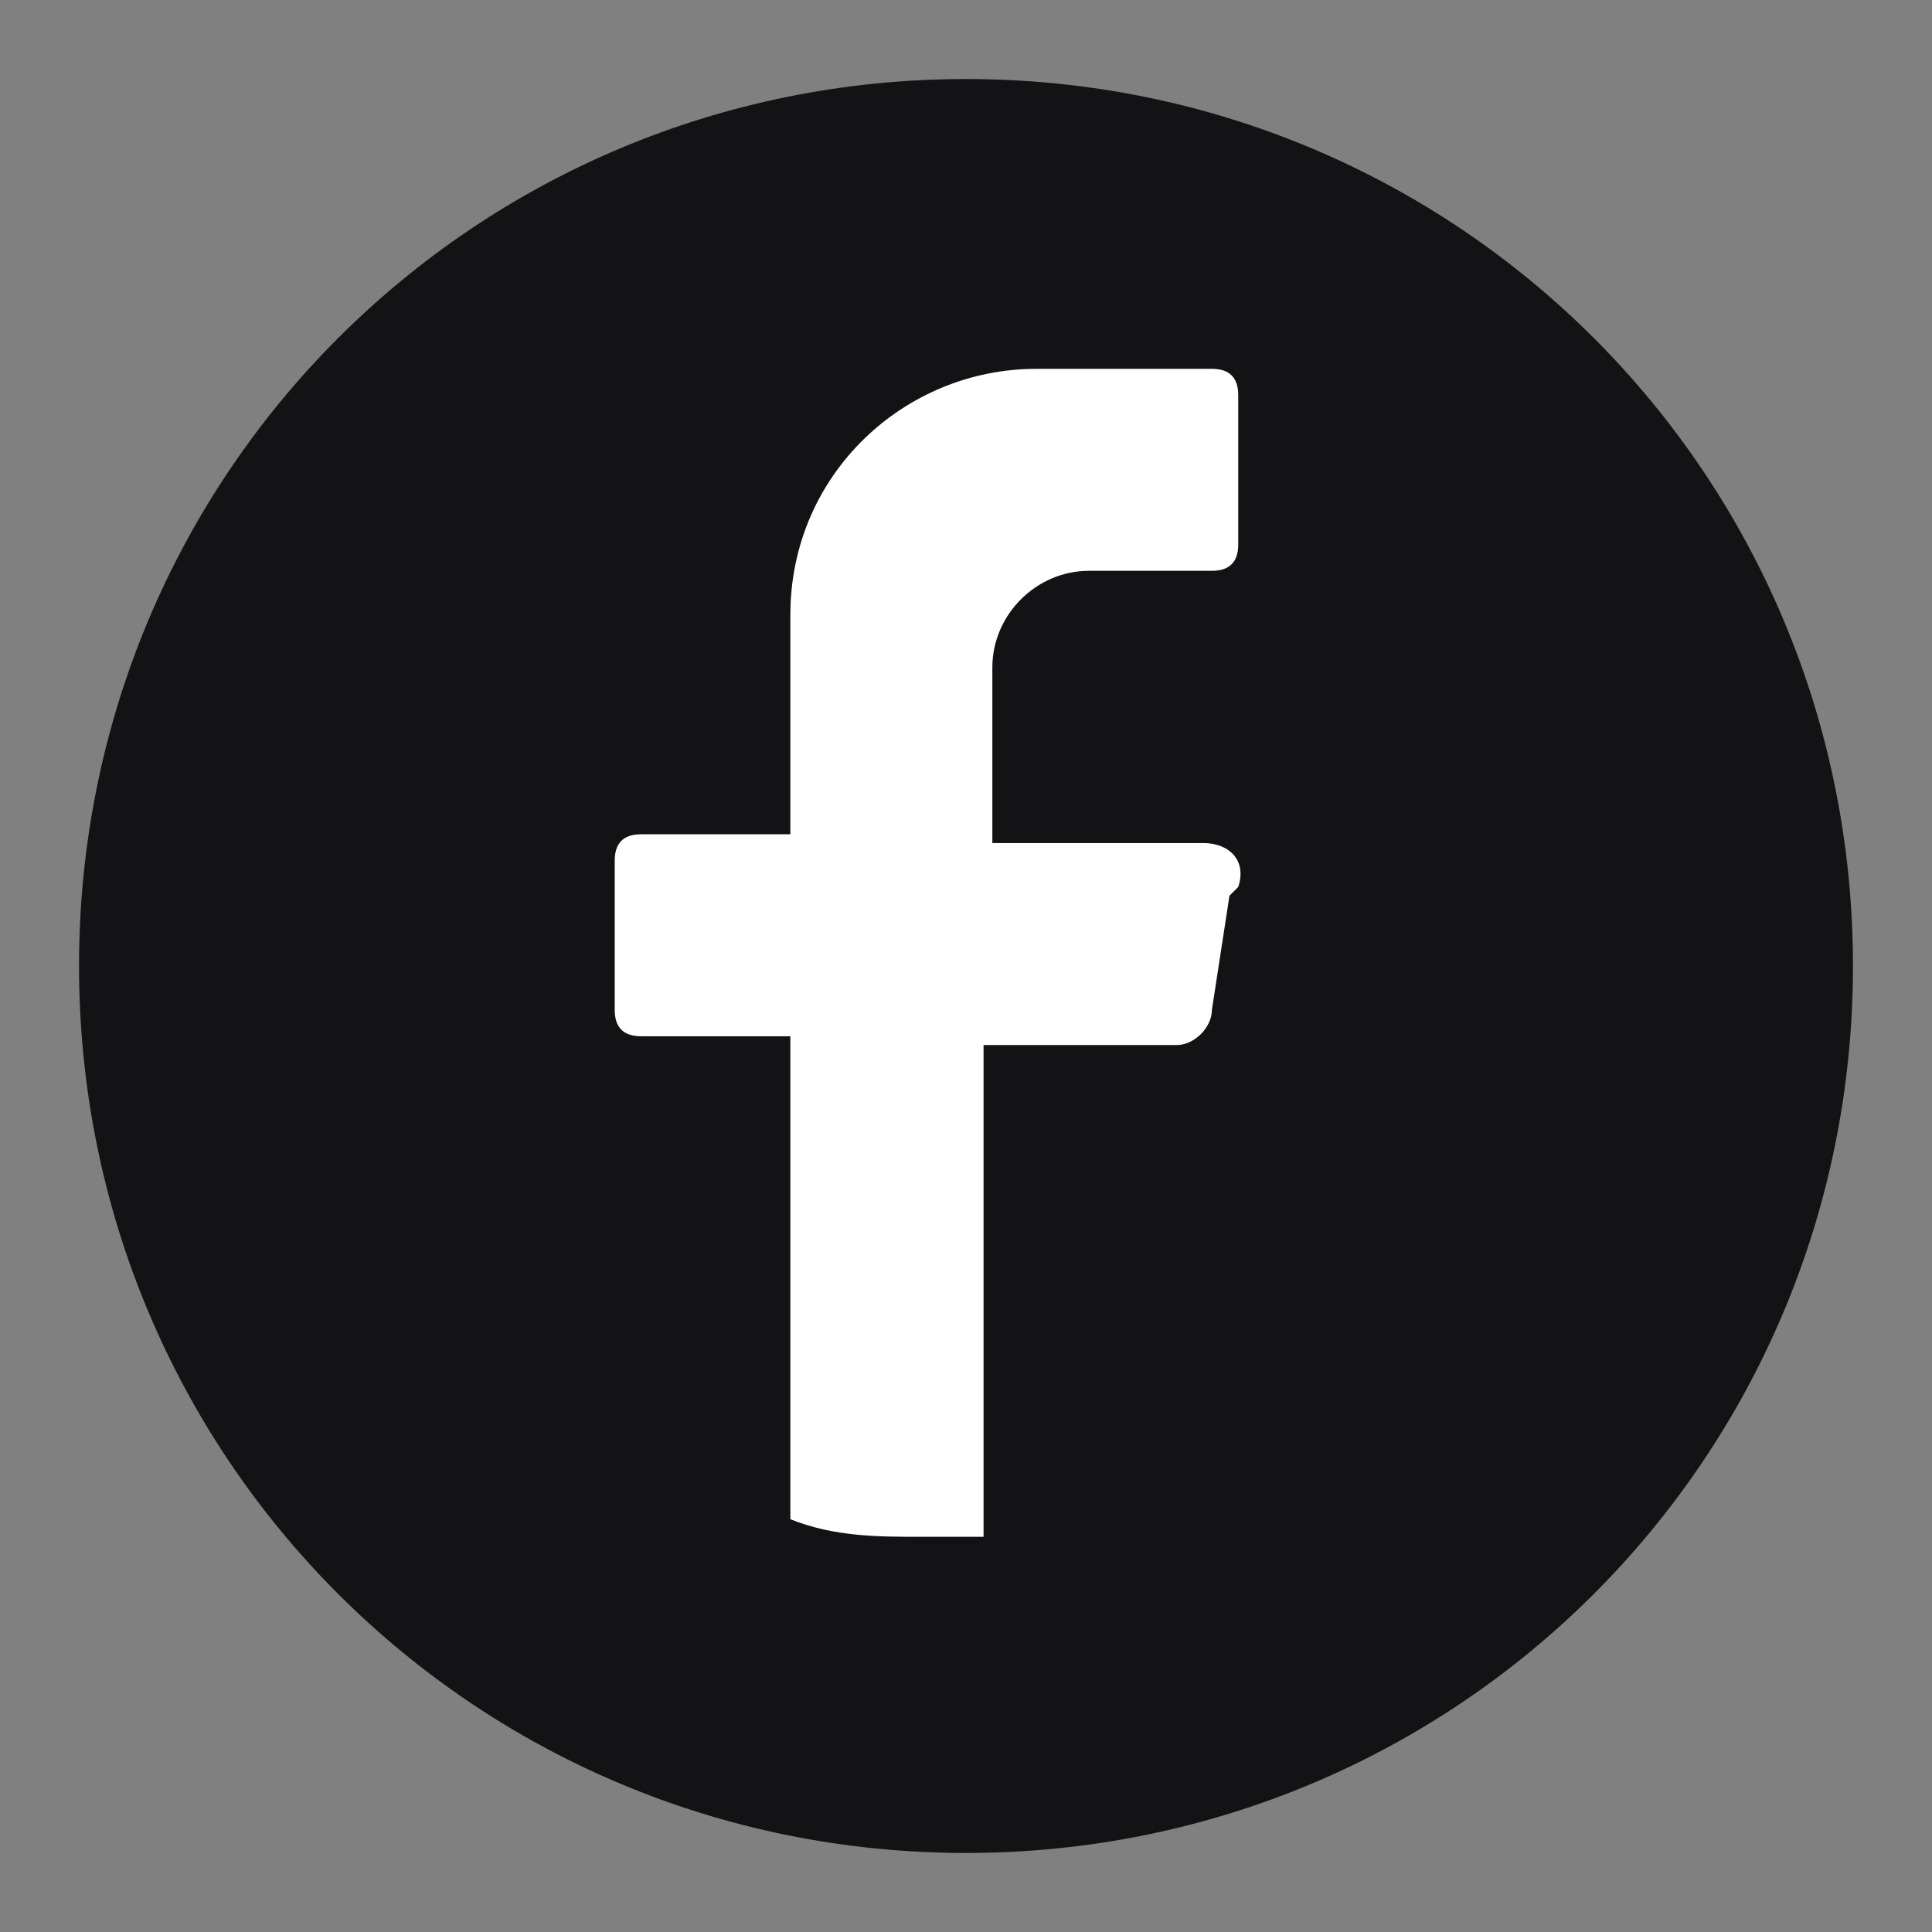 <?xml version="1.0" encoding="UTF-8"?>
<svg id="Layer_1" xmlns="http://www.w3.org/2000/svg" version="1.1" viewBox="0 0 22 22">
  <rect x="0" y="0" width="22" height="22" fill="#808080" stroke="none"/>
  <!-- Generator: Adobe Illustrator 29.2.1, SVG Export Plug-In . SVG Version: 2.1.0 Build 116)  -->
  <defs>
    <style>
      .st0 {
        fill: #fff;
      }

      .st1 {
        fill: #131315;
      }
    </style>
  </defs>
  <path class="st1" d="M21.1,11c0,5.6-4.5,10.1-10.1,10.1h0C5.4,21.1.9,16.6.9,11h0C.9,5.4,5.4.9,11,.9h0c5.6,0,10.1,4.5,10.1,10.1h0Z"/>
  <path class="st0" d="M14,10.2l-.2,1.3c0,.2-.2.4-.4.4h-2.2v5.6c-.2,0-.5,0-.7,0-.5,0-1,0-1.5-.2v-5.5h-1.7c-.2,0-.3-.1-.3-.3v-1.7c0-.2.1-.3.3-.3h1.7v-2.5c0-1.6,1.3-2.8,2.8-2.8h2c.2,0,.3.1.3.3v1.7c0,.2-.1.3-.3.3h-1.4c-.6,0-1.1.5-1.1,1.1v2h2.4c.3,0,.5.2.4.5Z"/>
</svg>